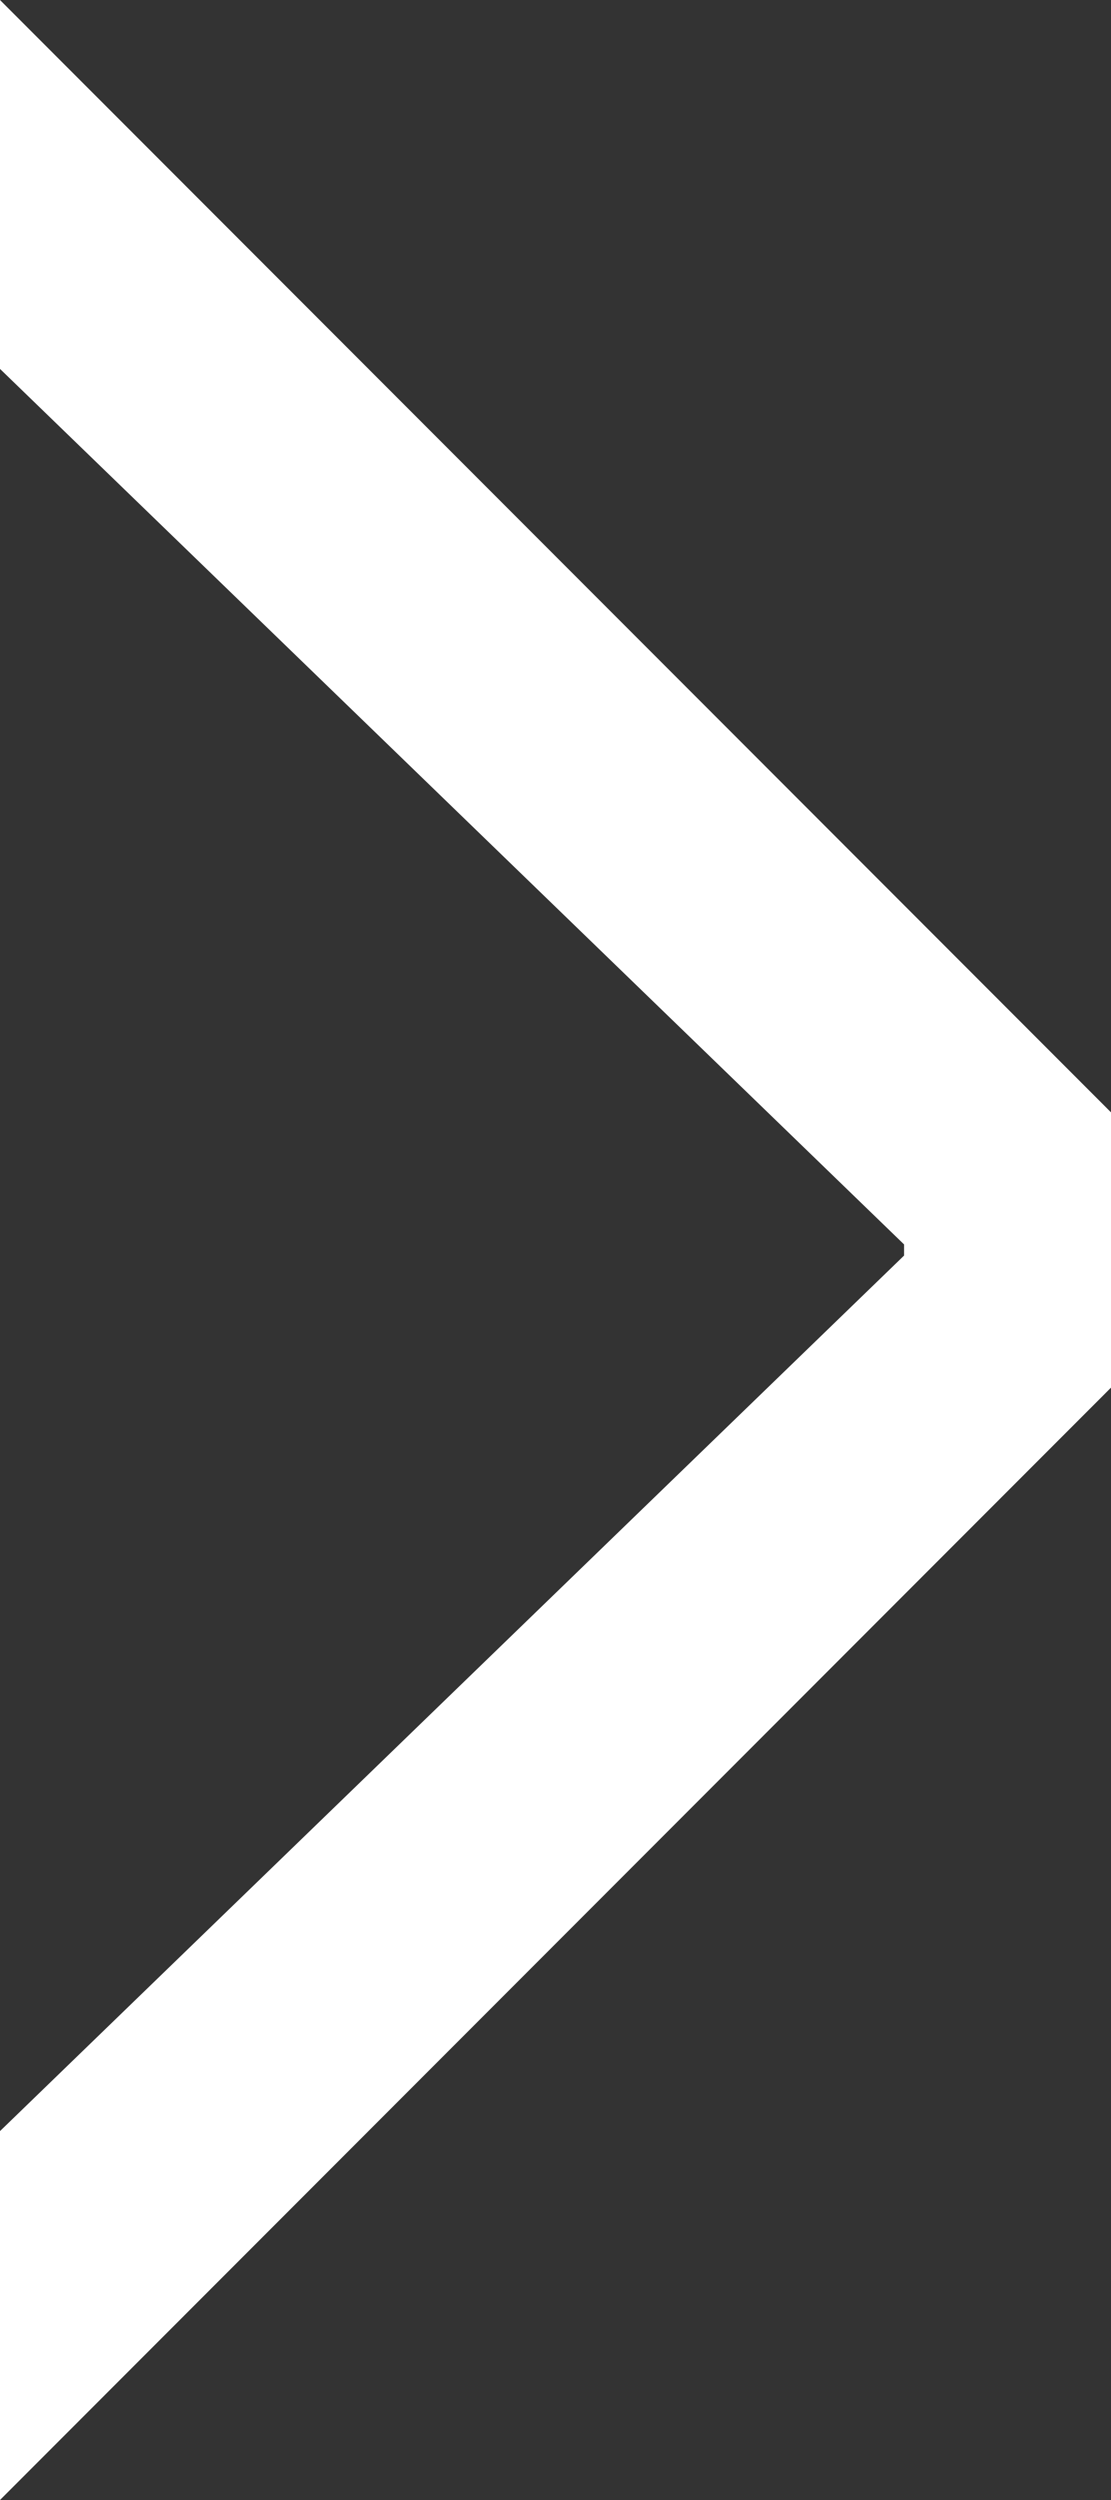 <svg width="8" height="18" viewBox="0 0 8 18" fill="none" xmlns="http://www.w3.org/2000/svg">
<rect x="0" y="0" width="8" height="18" fill="#333333" stroke="none"/>
<path d="M0 18V15.344L6.51 9.04V8.96L0 2.656V0L8 8.009V9.991L0 18Z" fill="white"/>
</svg>
